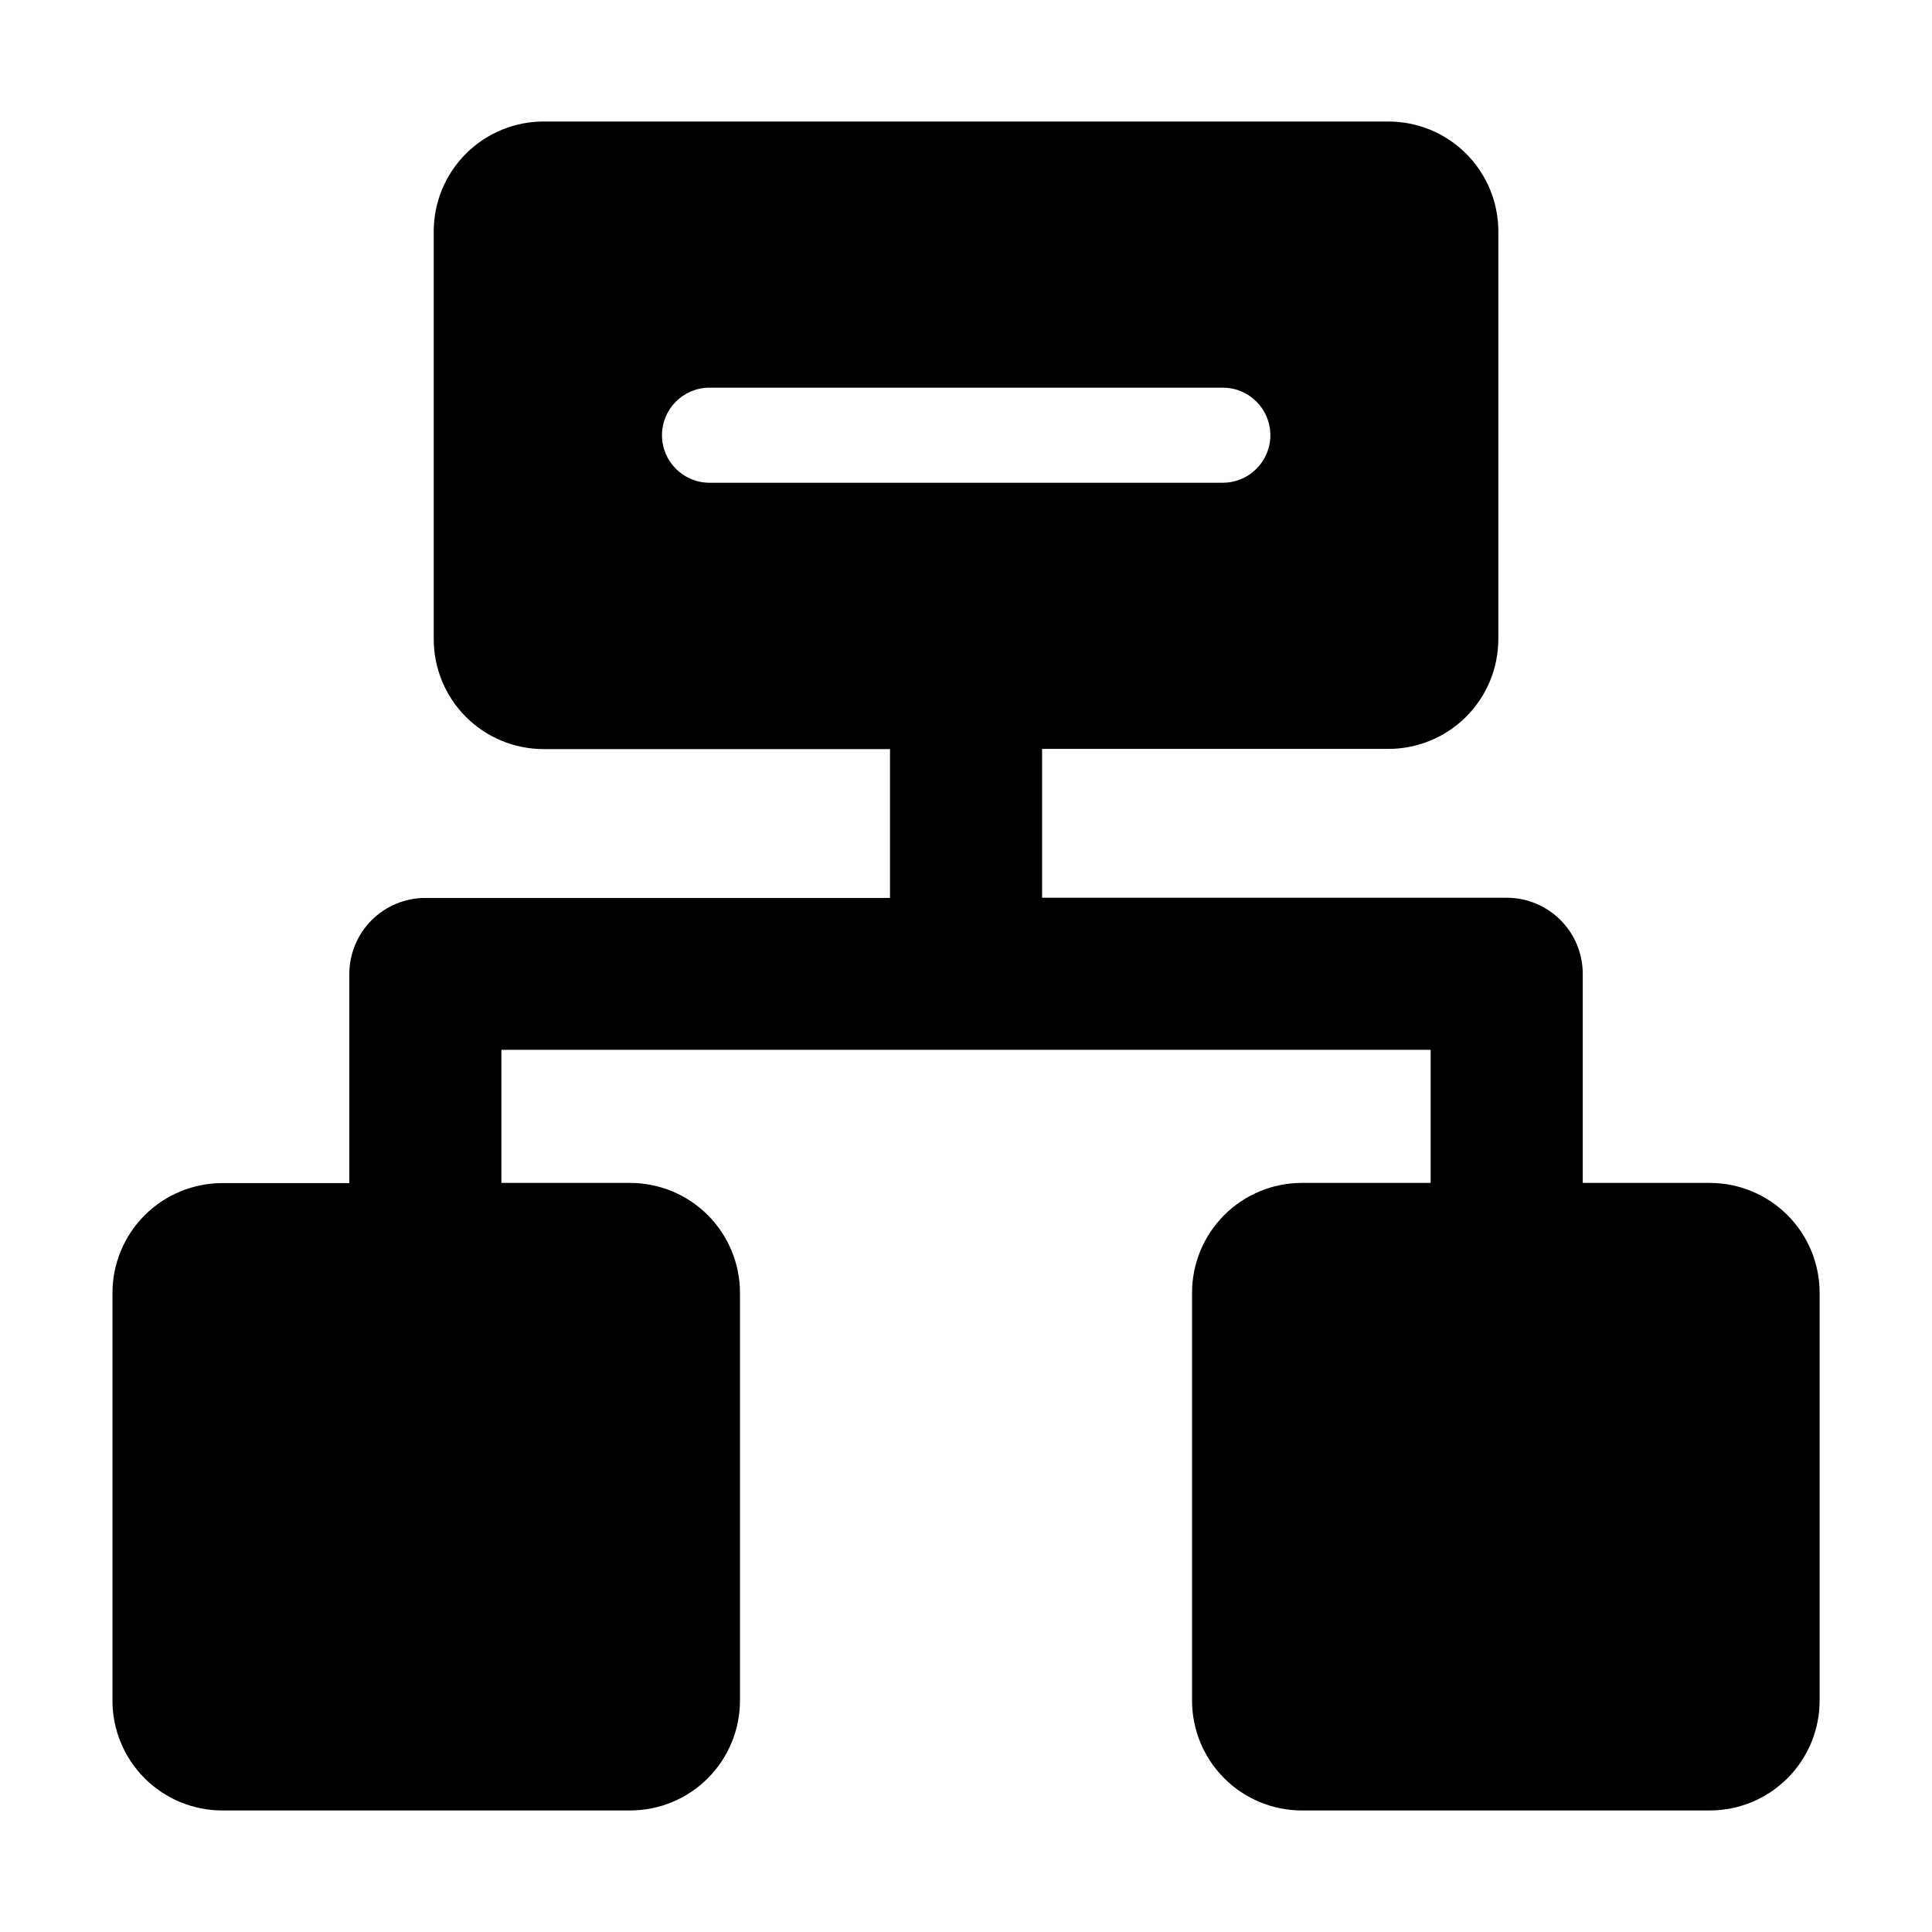 <?xml version="1.0" encoding="UTF-8"?>
<!-- Uploaded to: ICON Repo, www.svgrepo.com, Generator: ICON Repo Mixer Tools -->
<svg fill="#000000" width="800px" height="800px" version="1.1" viewBox="144 144 512 512" xmlns="http://www.w3.org/2000/svg">
 <path d="m202.91 623.79h108.07c7.723 0 15.129-3.066 20.59-8.527 5.461-5.461 8.527-12.867 8.527-20.59v-108.07c0-7.723-3.066-15.129-8.527-20.59-5.461-5.461-12.867-8.527-20.59-8.527h-34.109v-35.266l246.26-0.004v35.266l-34.105 0.004c-7.727 0-15.133 3.066-20.594 8.527-5.461 5.461-8.527 12.867-8.527 20.59v108.07c0 7.723 3.066 15.129 8.527 20.59 5.461 5.461 12.867 8.527 20.594 8.527h108.07c7.723 0 15.129-3.066 20.59-8.527 5.461-5.461 8.531-12.867 8.531-20.59v-108.07c0-7.723-3.07-15.129-8.531-20.59-5.461-5.461-12.867-8.527-20.59-8.527h-33.656v-55.422c0-5.344-2.121-10.469-5.902-14.25-3.777-3.777-8.906-5.902-14.25-5.902h-123.13v-39.445h91.691c7.731 0.023 15.156-3.023 20.641-8.477 5.481-5.453 8.566-12.863 8.582-20.594v-108.07c0-7.742-3.082-15.164-8.566-20.629-5.484-5.465-12.914-8.52-20.656-8.492h-223.69c-7.738-0.027-15.172 3.027-20.656 8.492-5.484 5.465-8.562 12.887-8.562 20.629v108.07c0 7.723 3.066 15.129 8.527 20.59 5.461 5.461 12.867 8.531 20.59 8.531h91.797v39.449l-123.13-0.004c-5.344 0-10.469 2.125-14.25 5.902-3.777 3.781-5.902 8.906-5.902 14.25v55.418l-33.652 0.004c-7.715 0-15.117 3.059-20.574 8.508-5.461 5.453-8.535 12.848-8.547 20.559v108.07c0 7.723 3.066 15.129 8.527 20.59 5.461 5.461 12.867 8.527 20.594 8.527zm129.12-351.86c-6.957 0-12.598-5.637-12.598-12.594 0-6.957 5.641-12.598 12.598-12.598h136.03c6.957 0 12.598 5.641 12.598 12.598 0 6.957-5.641 12.594-12.598 12.594z"/>
</svg>